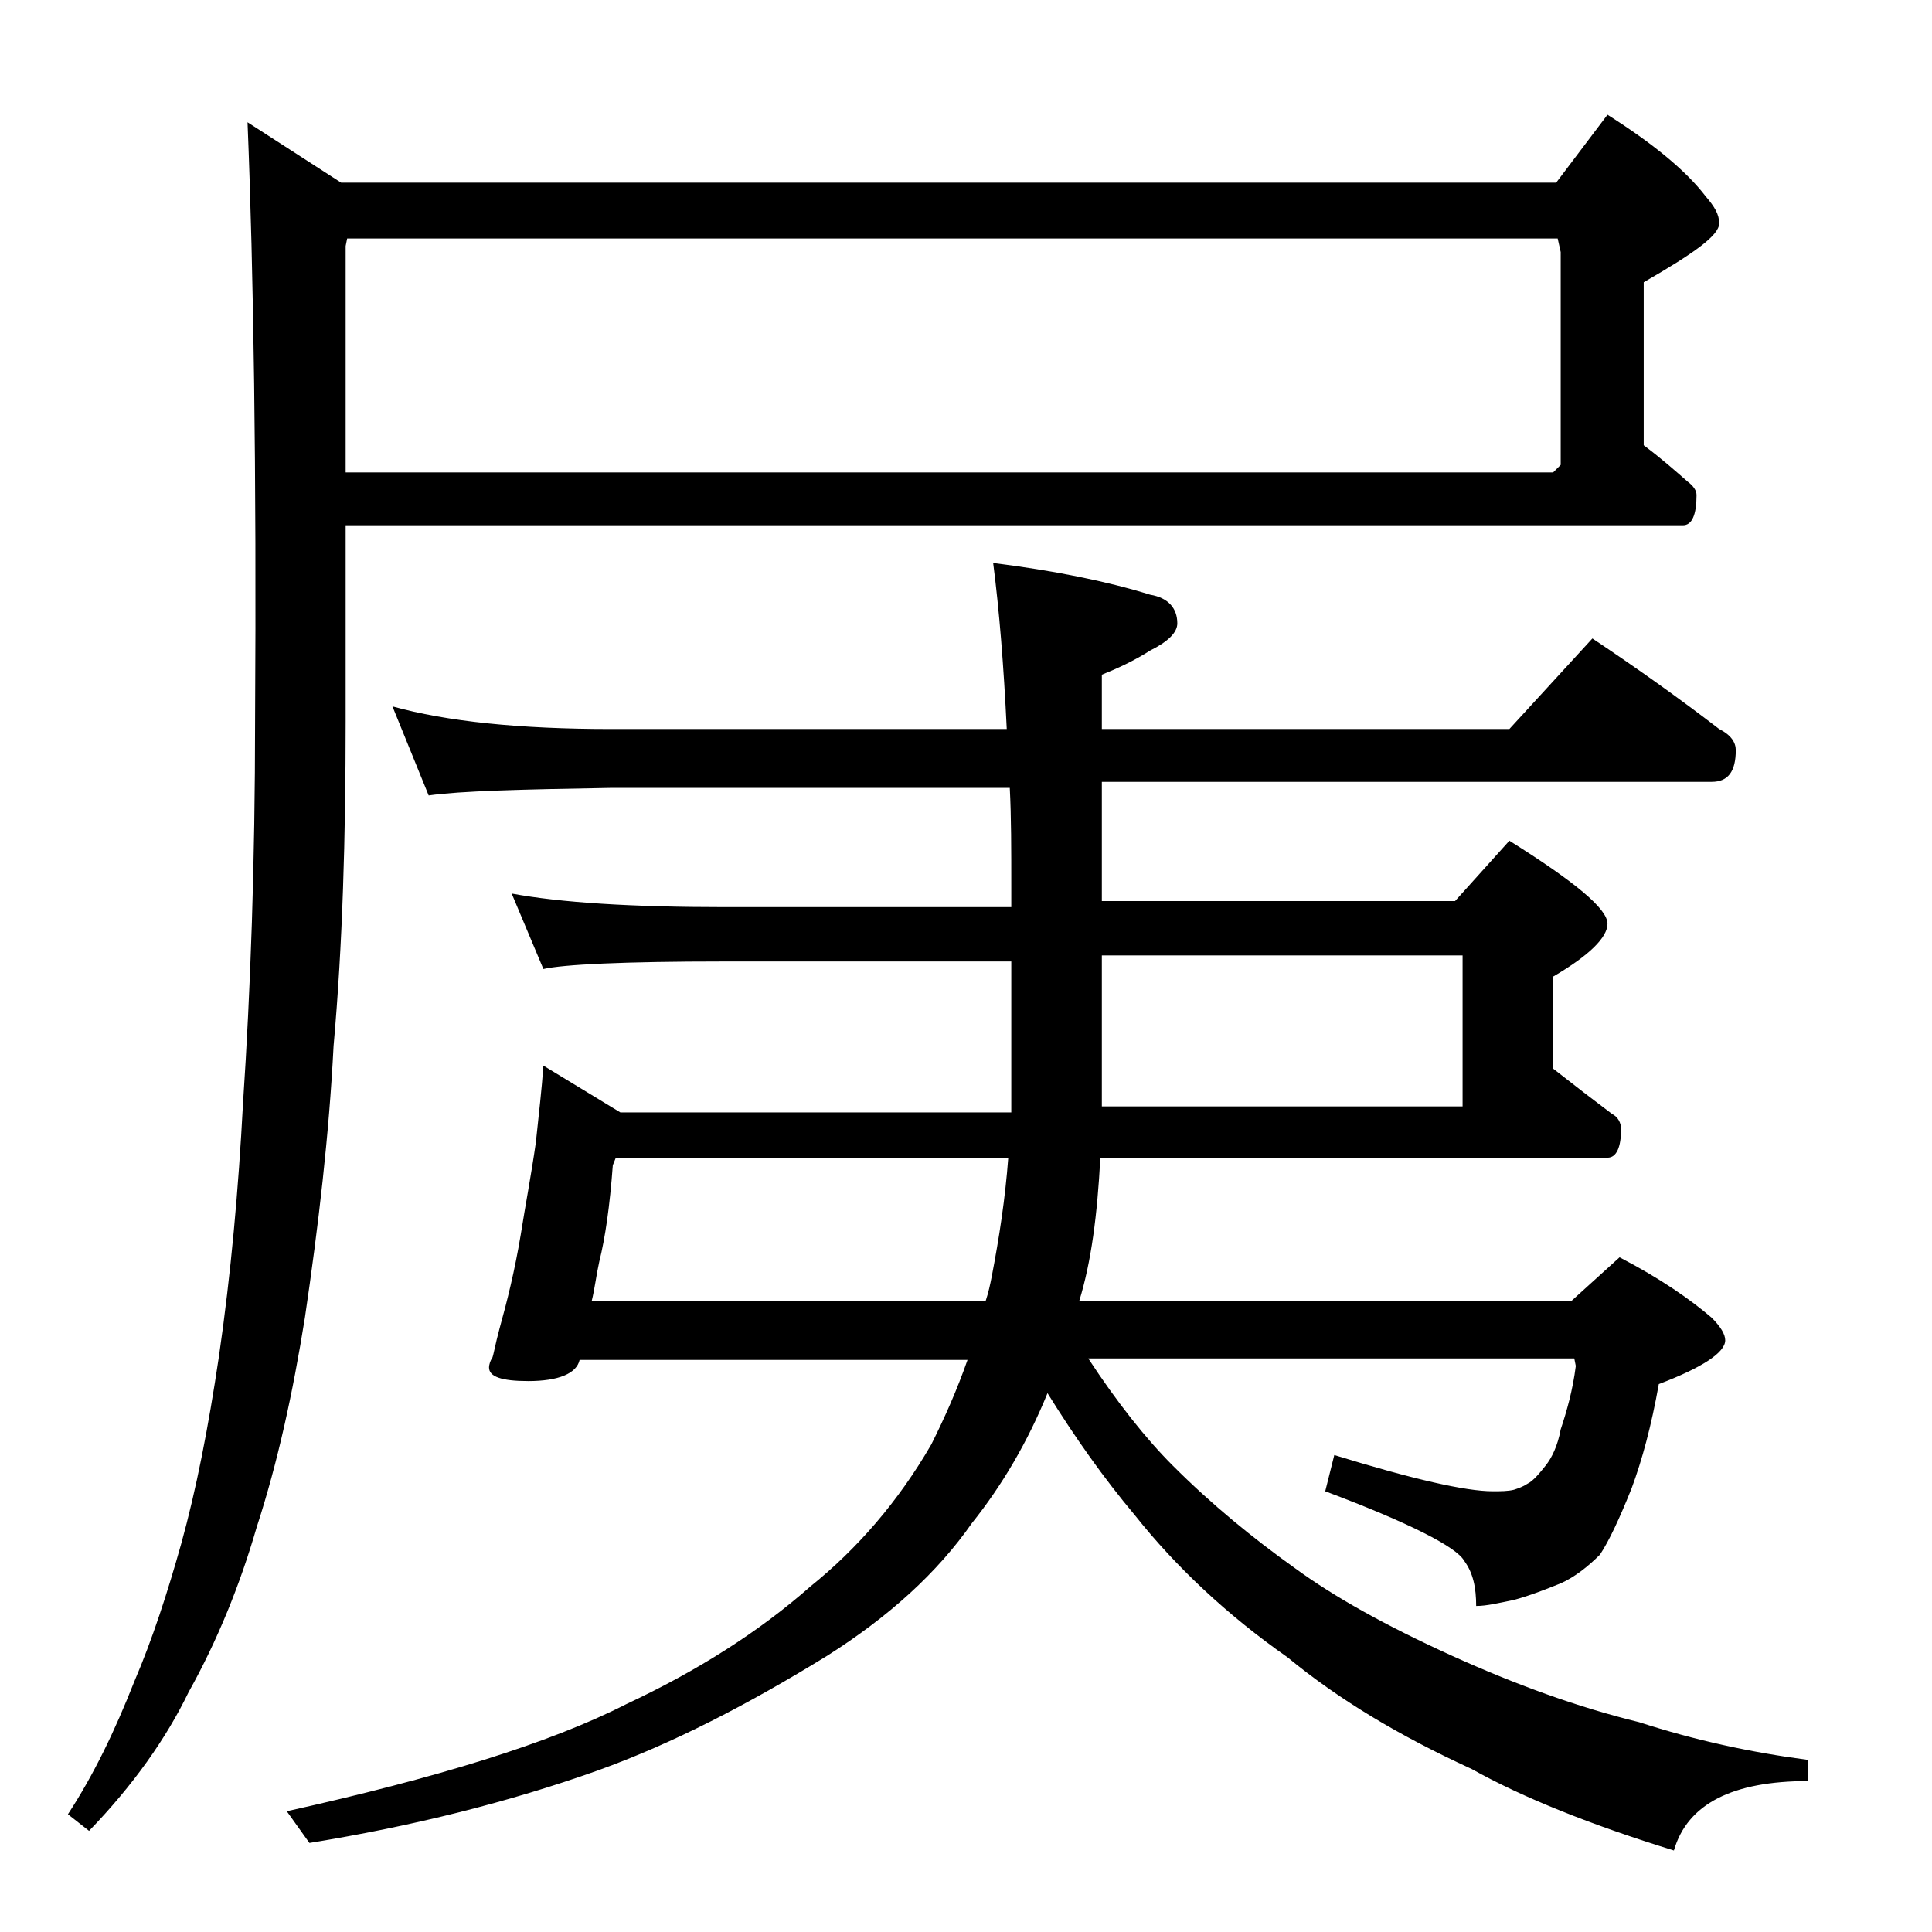 <?xml version="1.0" encoding="utf-8"?>
<!-- Generator: Adobe Illustrator 18.0.0, SVG Export Plug-In . SVG Version: 6.00 Build 0)  -->
<!DOCTYPE svg PUBLIC "-//W3C//DTD SVG 1.1//EN" "http://www.w3.org/Graphics/SVG/1.1/DTD/svg11.dtd">
<svg version="1.1" id="Layer_1" xmlns="http://www.w3.org/2000/svg" xmlns:xlink="http://www.w3.org/1999/xlink" x="0px" y="0px"
	 viewBox="0 0 128 128" enable-background="new 0 0 128 128" xml:space="preserve">
<path d="M22.9,34.7v13.1c0,7.6-0.2,14.8-0.8,21.5c-0.3,5.9-1,11.9-1.9,18c-0.8,5-1.8,9.6-3.2,13.9c-1.1,3.8-2.6,7.5-4.5,10.9
	c-1.5,3.1-3.7,6.2-6.6,9.2l-1.4-1.1c1.7-2.6,3.1-5.5,4.4-8.8c1.2-2.8,2.2-5.9,3.1-9.1c1-3.6,1.8-7.7,2.5-12.4
	c0.8-5.5,1.3-11.1,1.6-16.8c0.5-7.5,0.8-16,0.8-25.4c0.1-16.5-0.1-29.7-0.5-39.6l6.2,4h80.5l3.4-4.5c3,1.9,5.2,3.7,6.5,5.4
	c0.6,0.7,0.9,1.2,0.9,1.8c0,0.8-1.7,2-5,3.9v10.8c1.2,0.9,2.1,1.7,2.9,2.4c0.4,0.3,0.6,0.6,0.6,0.9c0,1.3-0.3,2-0.9,2H22.9z
	 M26,46.8c3.6,1,8.4,1.5,14.5,1.5h26.2c-0.2-4.2-0.5-7.9-0.9-11c4,0.5,7.5,1.2,10.4,2.1c1.2,0.2,1.8,0.9,1.8,1.9
	c0,0.6-0.6,1.2-1.8,1.8c-1.1,0.7-2.2,1.2-3.2,1.6v3.6h27l5.5-6c3,2,5.8,4,8.4,6c0.8,0.4,1.1,0.9,1.1,1.4c0,1.4-0.5,2.1-1.6,2.1H73
	v7.9h23.4l3.6-4c4.3,2.7,6.5,4.5,6.5,5.5c0,0.9-1.2,2.1-3.6,3.5v6.1c1.4,1.1,2.7,2.1,3.9,3c0.4,0.2,0.6,0.6,0.6,1
	c0,1.2-0.3,1.9-0.9,1.9H72.9c-0.2,3.8-0.6,6.9-1.4,9.5h32.6l3.2-2.9c2.7,1.4,4.7,2.8,6.1,4c0.6,0.6,0.9,1.1,0.9,1.5
	c0,0.8-1.5,1.8-4.4,2.9c-0.5,2.8-1.1,5-1.8,6.9c-0.8,2-1.5,3.5-2.1,4.4c-0.8,0.8-1.7,1.5-2.6,1.9c-1,0.4-2,0.8-3.1,1.1
	c-1,0.2-1.8,0.4-2.5,0.4c0-1.2-0.2-2.2-0.8-3c-0.5-0.9-3.6-2.5-9.2-4.6l0.6-2.4c5.2,1.6,8.7,2.4,10.5,2.4c0.5,0,1,0,1.4-0.1
	c0.3-0.1,0.6-0.2,0.9-0.4c0.4-0.2,0.8-0.7,1.2-1.2c0.4-0.5,0.8-1.3,1-2.4c0.4-1.2,0.8-2.6,1-4.2l-0.1-0.5H72.1
	c1.9,2.9,3.8,5.3,5.6,7.1c2.6,2.6,5.3,4.8,8.1,6.8c2.6,1.9,6,3.8,10.4,5.8c4.2,1.9,8.3,3.4,12.4,4.4c3.7,1.2,7.4,2,11.2,2.5v1.4
	c-5,0-8,1.5-8.9,4.6c-5.5-1.7-10-3.5-13.4-5.4c-4.8-2.2-8.8-4.6-12.2-7.4c-4-2.8-7.4-6-10.1-9.4c-2.1-2.5-4-5.2-5.8-8.1
	c-1.3,3.2-3,6.1-5,8.6c-2.3,3.3-5.5,6.2-9.6,8.8c-5.2,3.2-10.2,5.8-15.2,7.6c-5.9,2.1-12.3,3.7-19.1,4.8l-1.5-2.1
	c9.9-2.2,17.4-4.5,22.5-7.1c4.7-2.2,8.8-4.8,12.2-7.8c3.1-2.5,5.8-5.6,8-9.4c0.9-1.8,1.7-3.6,2.4-5.6H38.4c-0.2,0.9-1.4,1.4-3.4,1.4
	c-1.8,0-2.6-0.3-2.6-0.9c0-0.2,0.1-0.5,0.2-0.6c0.1-0.2,0.2-0.9,0.5-2c0.5-1.8,1-3.8,1.4-6.2c0.3-1.9,0.7-4,1-6.1
	c0.2-1.9,0.4-3.6,0.5-5.1l5.1,3.1H67v-10H48c-6.7,0-10.7,0.2-12,0.5l-2.1-5c3.2,0.6,8,0.9,14.1,0.9h19v-1.4c0-2.4,0-4.6-0.1-6.5
	H40.5c-5.9,0.1-10,0.2-12.1,0.5L26,46.8z M23,15.8l-0.1,0.5v15h80l0.5-0.5V16.7l-0.2-0.9H23z M40.8,76.7l-0.2,0.5
	c-0.2,2.7-0.5,4.8-0.9,6.4c-0.2,0.9-0.3,1.8-0.5,2.6h26.1c0.2-0.6,0.3-1.1,0.4-1.6c0.5-2.6,0.9-5.2,1.1-7.9H40.8z M73,63.3v10h23.9
	v-10H73z"/>
</svg>
